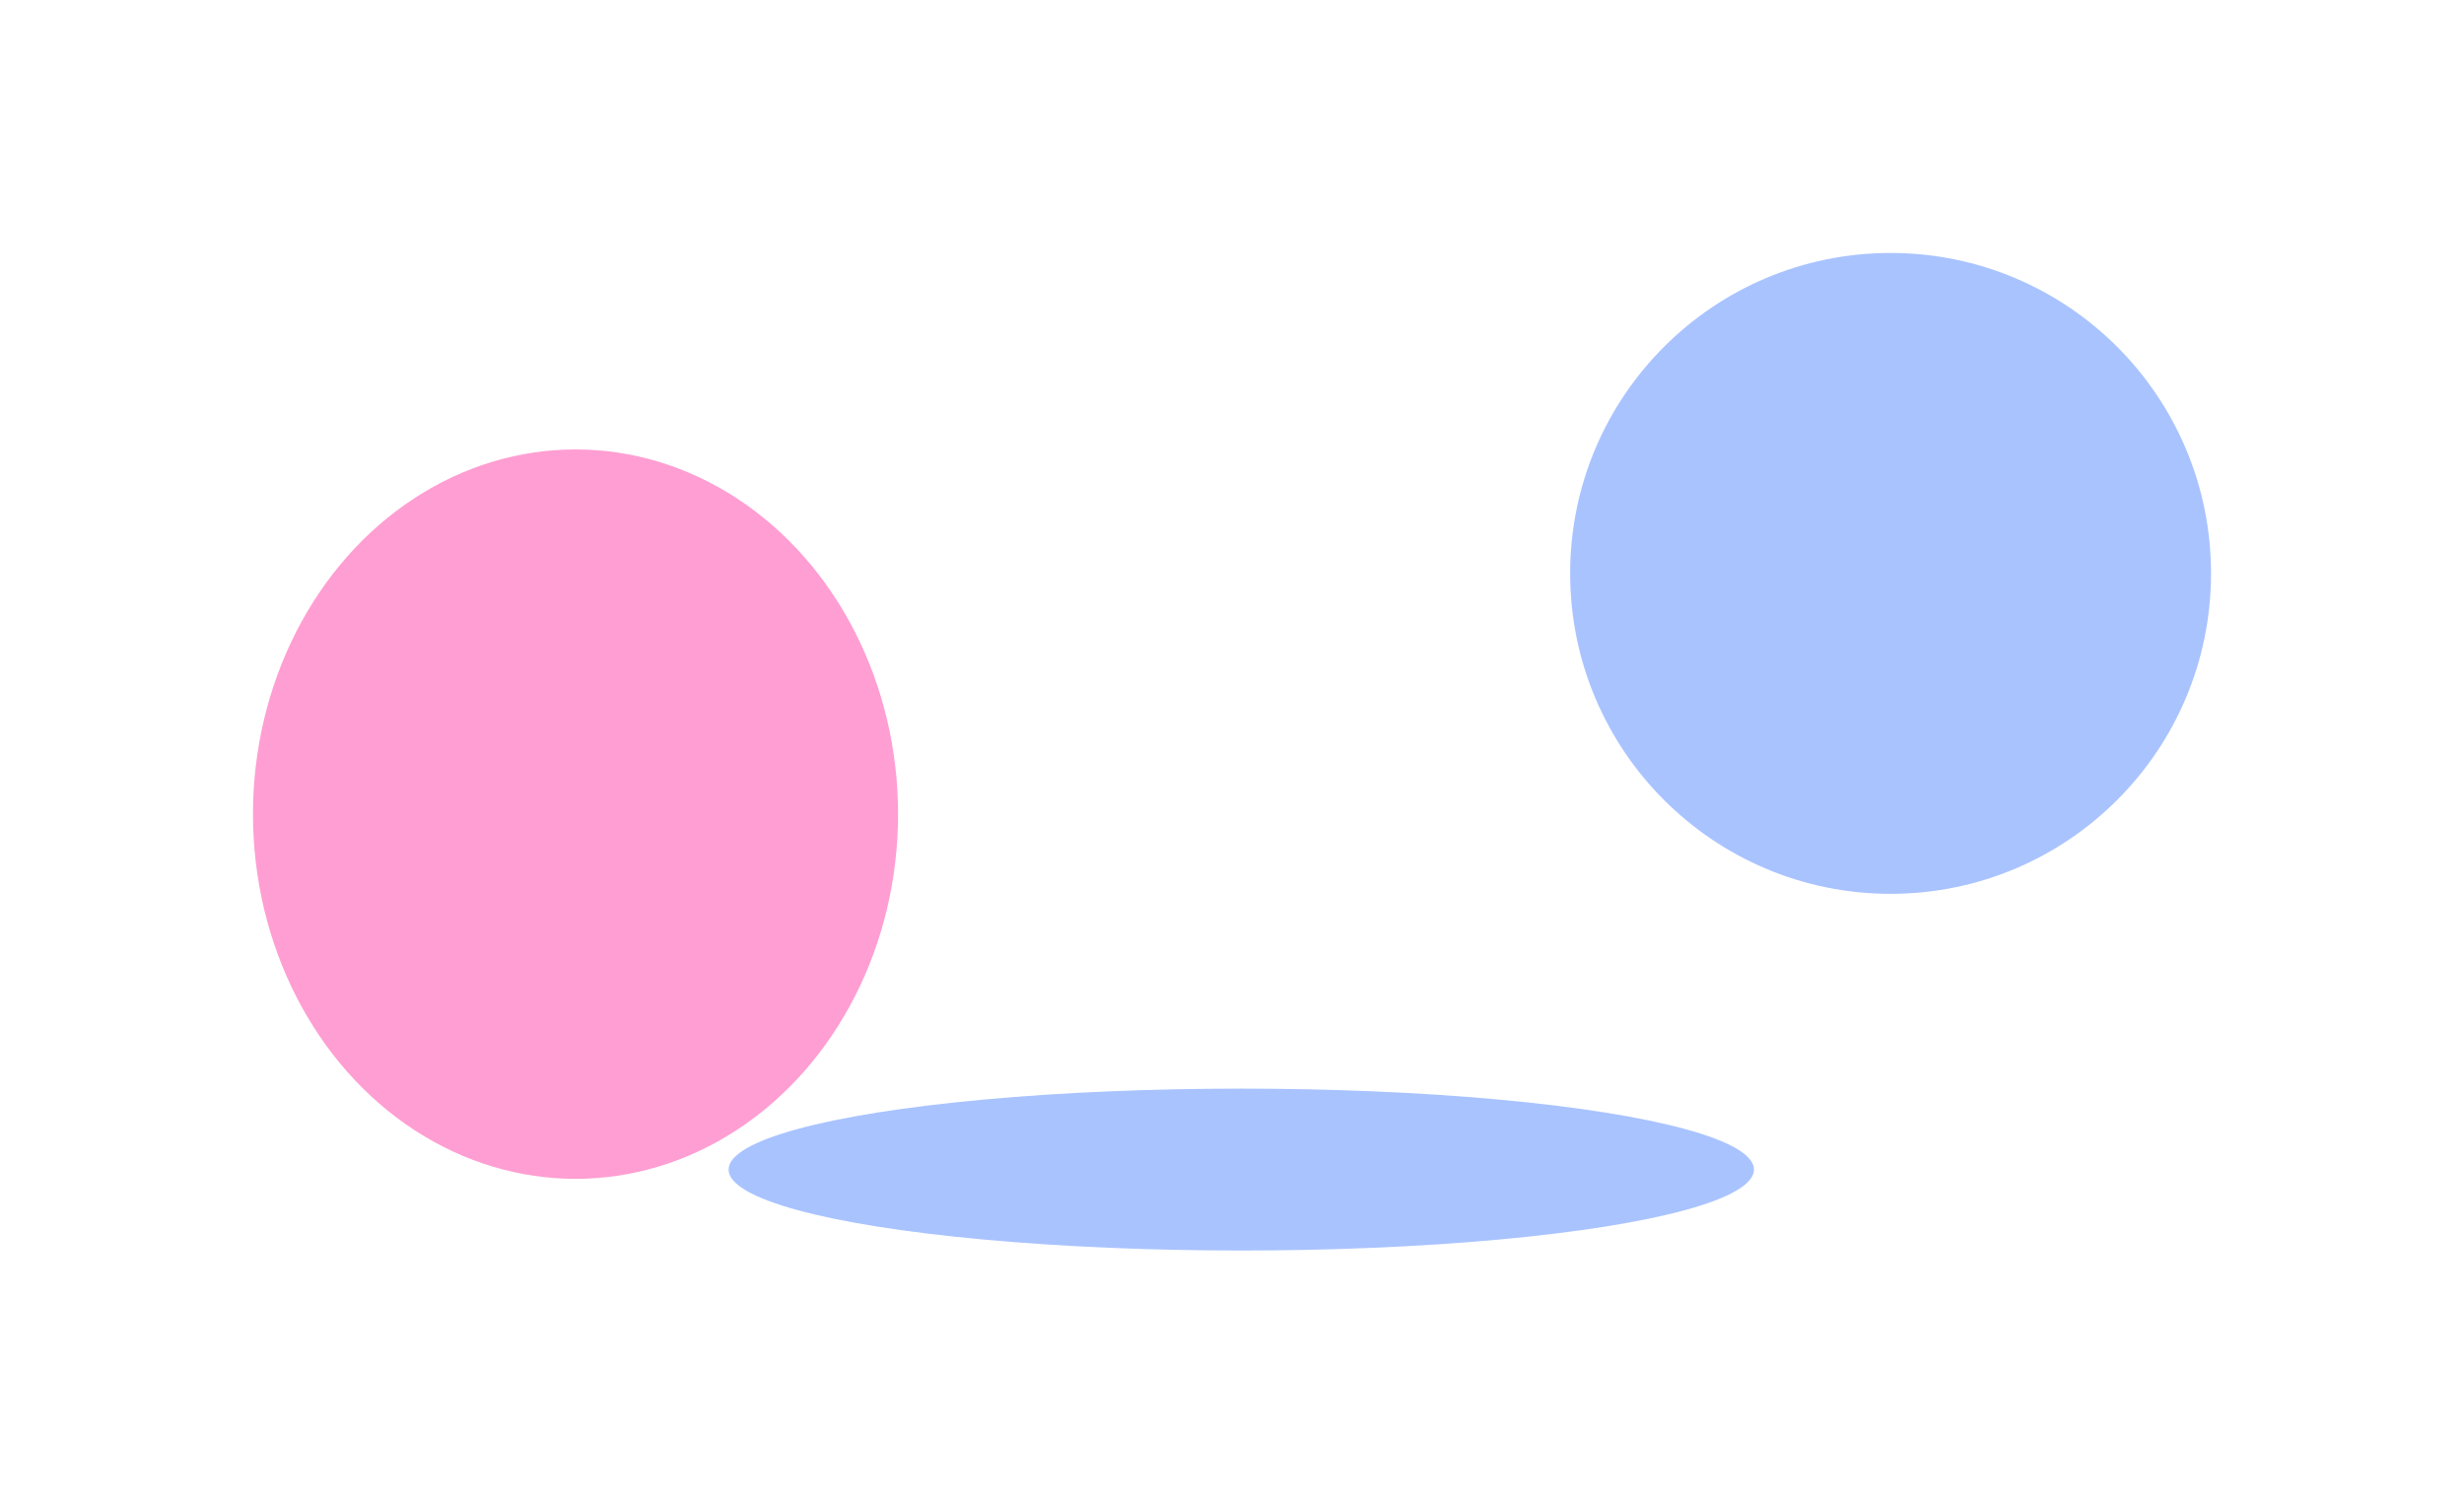 <?xml version="1.0" encoding="UTF-8"?> <svg xmlns="http://www.w3.org/2000/svg" width="2922" height="1783" viewBox="0 0 2922 1783" fill="none"> <g opacity="0.38" filter="url(#filter0_f_237_10698)"> <ellipse cx="1472" cy="1387" rx="608" ry="96" fill="#1C62FF"></ellipse> </g> <g opacity="0.38" filter="url(#filter1_f_237_10698)"> <circle cx="2242" cy="680" r="380" fill="#1C62FF"></circle> </g> <g opacity="0.38" filter="url(#filter2_f_237_10698)"> <ellipse cx="682.5" cy="965.5" rx="382.5" ry="432.5" fill="#FF008A"></ellipse> </g> <defs> <filter id="filter0_f_237_10698" x="564" y="991" width="1816" height="792" filterUnits="userSpaceOnUse" color-interpolation-filters="sRGB"> <feFlood flood-opacity="0" result="BackgroundImageFix"></feFlood> <feBlend mode="normal" in="SourceGraphic" in2="BackgroundImageFix" result="shape"></feBlend> <feGaussianBlur stdDeviation="150" result="effect1_foregroundBlur_237_10698"></feGaussianBlur> </filter> <filter id="filter1_f_237_10698" x="1562" y="0" width="1360" height="1360" filterUnits="userSpaceOnUse" color-interpolation-filters="sRGB"> <feFlood flood-opacity="0" result="BackgroundImageFix"></feFlood> <feBlend mode="normal" in="SourceGraphic" in2="BackgroundImageFix" result="shape"></feBlend> <feGaussianBlur stdDeviation="150" result="effect1_foregroundBlur_237_10698"></feGaussianBlur> </filter> <filter id="filter2_f_237_10698" x="0" y="233" width="1365" height="1465" filterUnits="userSpaceOnUse" color-interpolation-filters="sRGB"> <feFlood flood-opacity="0" result="BackgroundImageFix"></feFlood> <feBlend mode="normal" in="SourceGraphic" in2="BackgroundImageFix" result="shape"></feBlend> <feGaussianBlur stdDeviation="150" result="effect1_foregroundBlur_237_10698"></feGaussianBlur> </filter> </defs> </svg> 